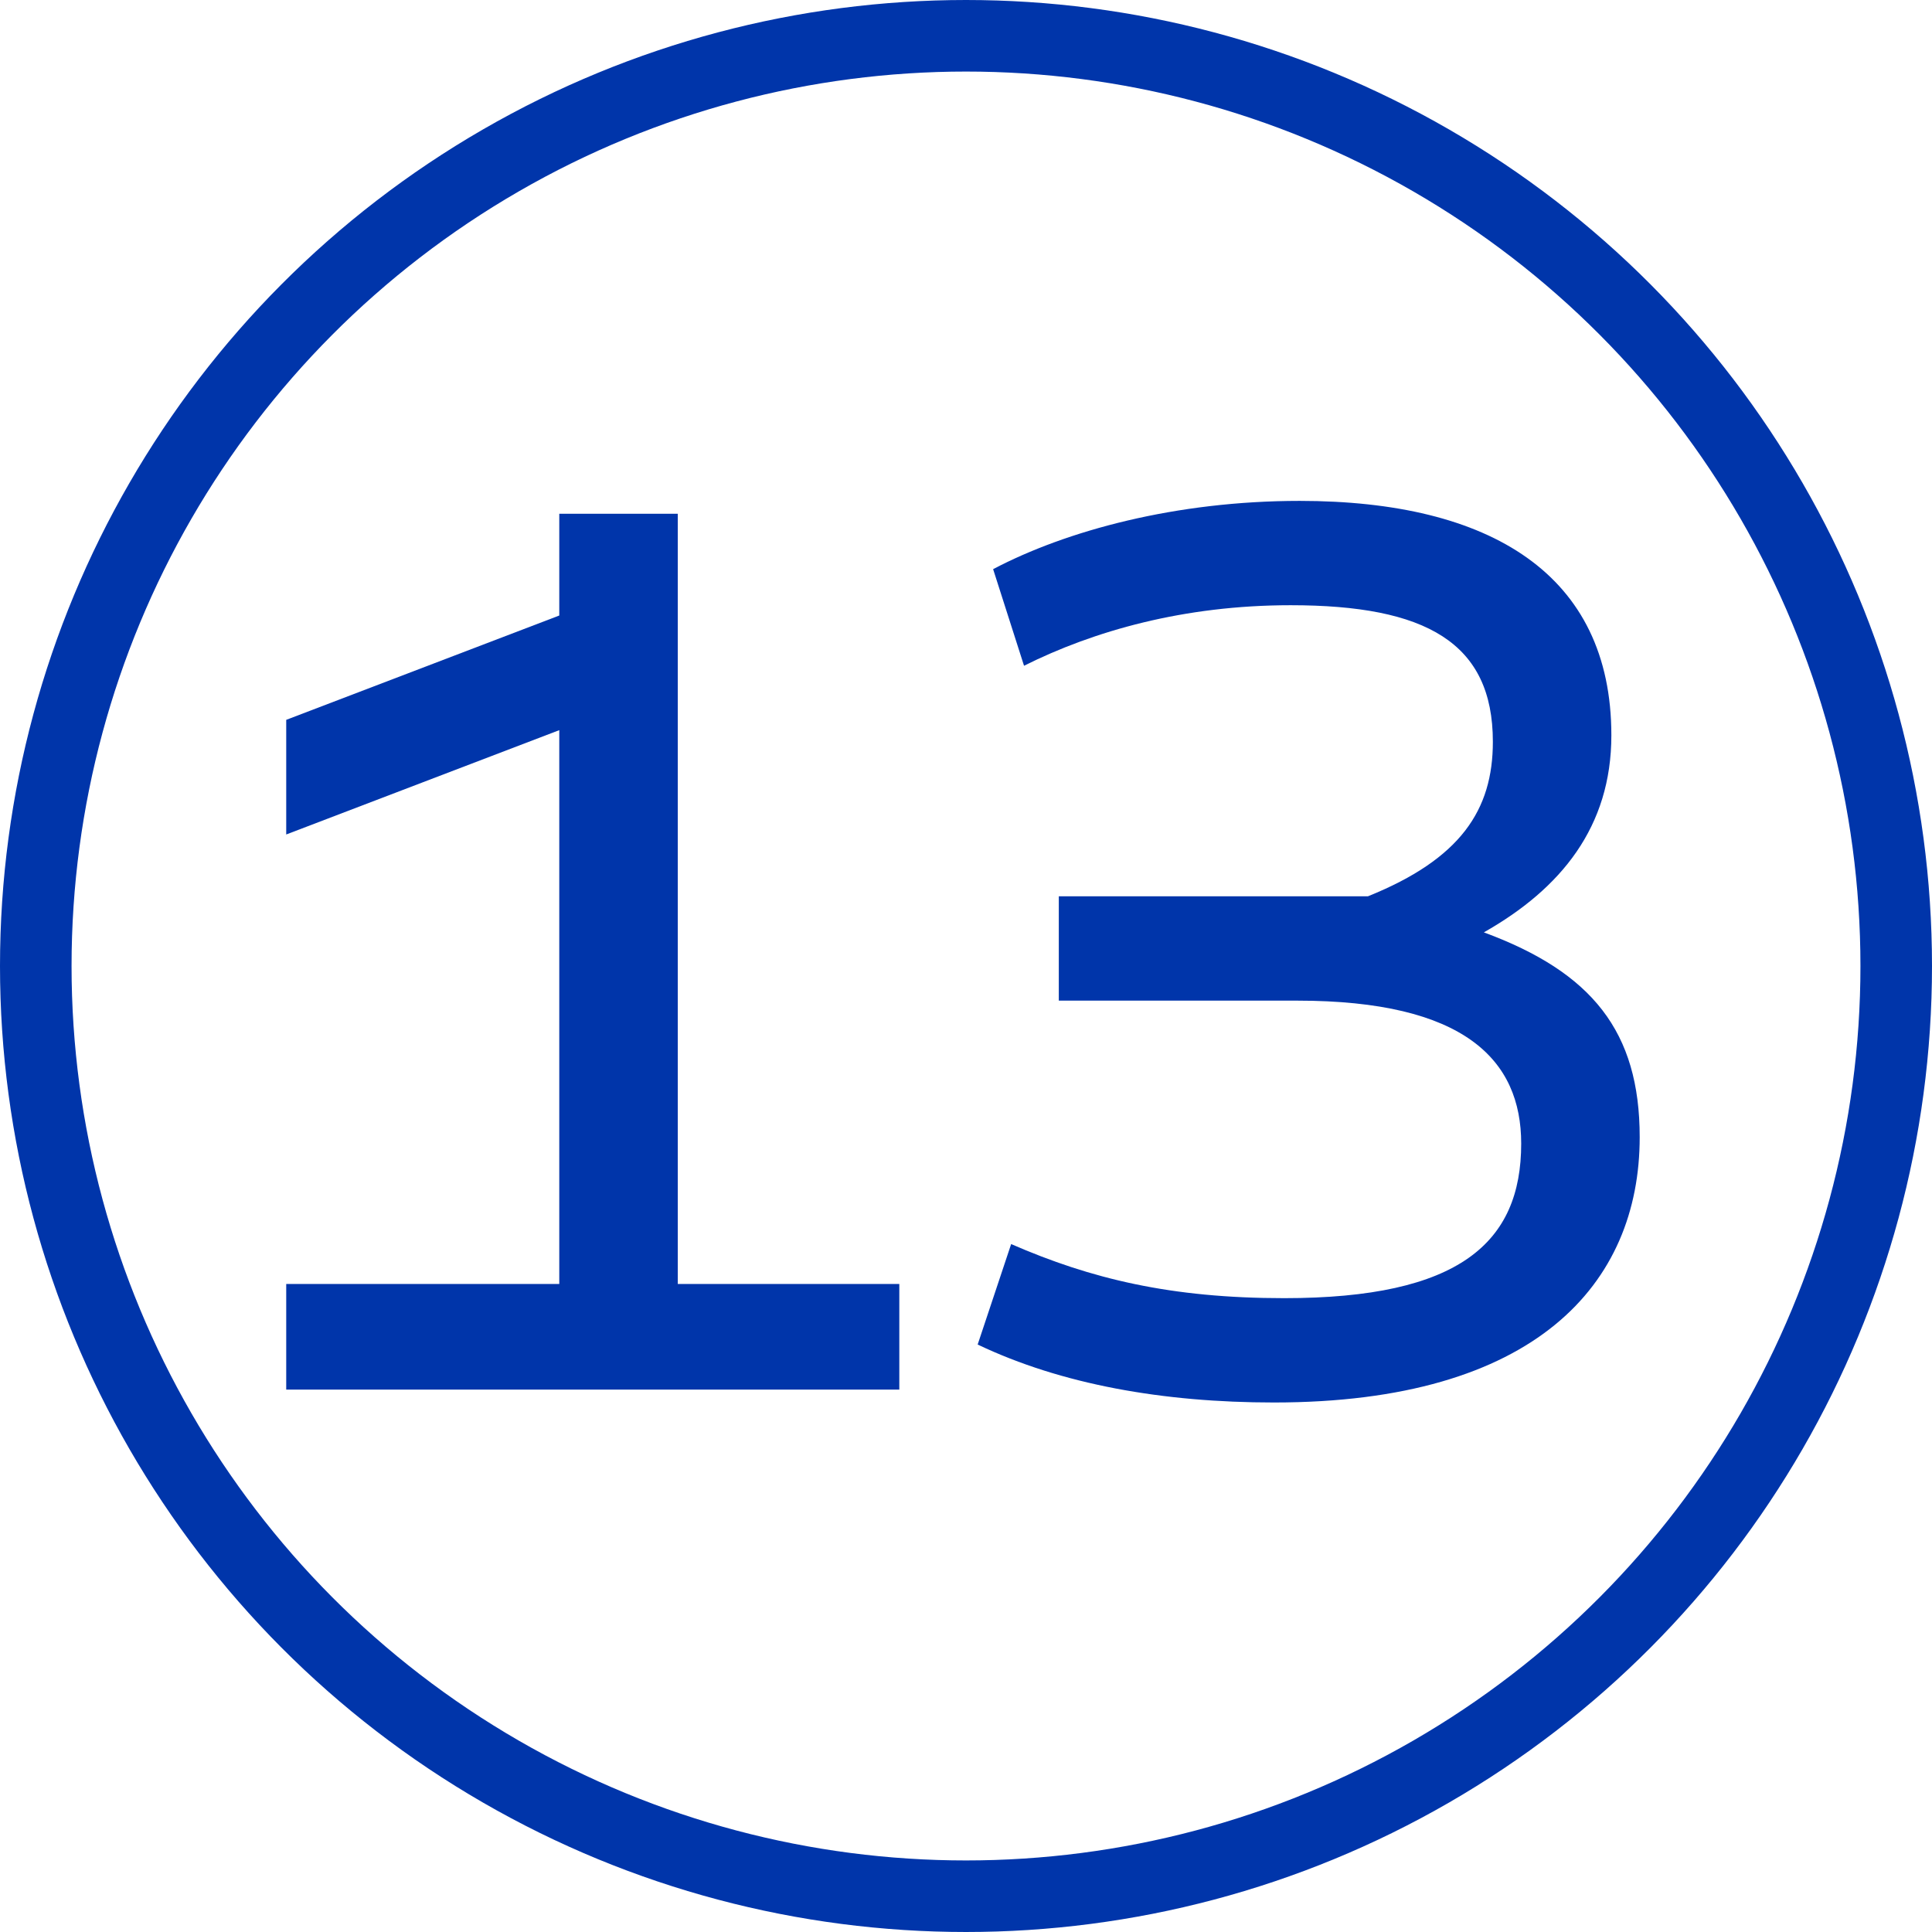 <?xml version="1.0" encoding="UTF-8"?>
<svg xmlns="http://www.w3.org/2000/svg" width="27" height="27" viewBox="0 0 27 27" fill="none">
  <path d="M9.472 17.944H12.568V19.42H4V17.944H7.816V10.204L4 11.662V10.06L7.816 8.602V7.18H9.472V17.944Z" fill="#0035AA"></path>
  <path d="M20.737 13.03C22.249 13.588 22.915 14.416 22.915 15.892C22.915 17.944 21.457 19.6 17.803 19.6C16.255 19.6 14.833 19.348 13.663 18.79L14.131 17.386C15.247 17.872 16.363 18.142 17.947 18.142C20.395 18.142 21.259 17.368 21.259 15.982C21.259 14.812 20.467 13.984 18.127 13.984H14.797V12.526H19.117C20.413 12.004 20.863 11.32 20.863 10.366C20.863 8.98 19.927 8.458 18.037 8.458C16.543 8.458 15.283 8.818 14.311 9.304L13.879 7.954C14.905 7.414 16.435 7 18.163 7C20.827 7 22.519 8.026 22.519 10.276C22.519 11.554 21.817 12.418 20.737 13.03Z" fill="#0035AA"></path>
  <circle cx="13.5" cy="13.5" r="13" stroke="#0035AA"></circle>
</svg>
